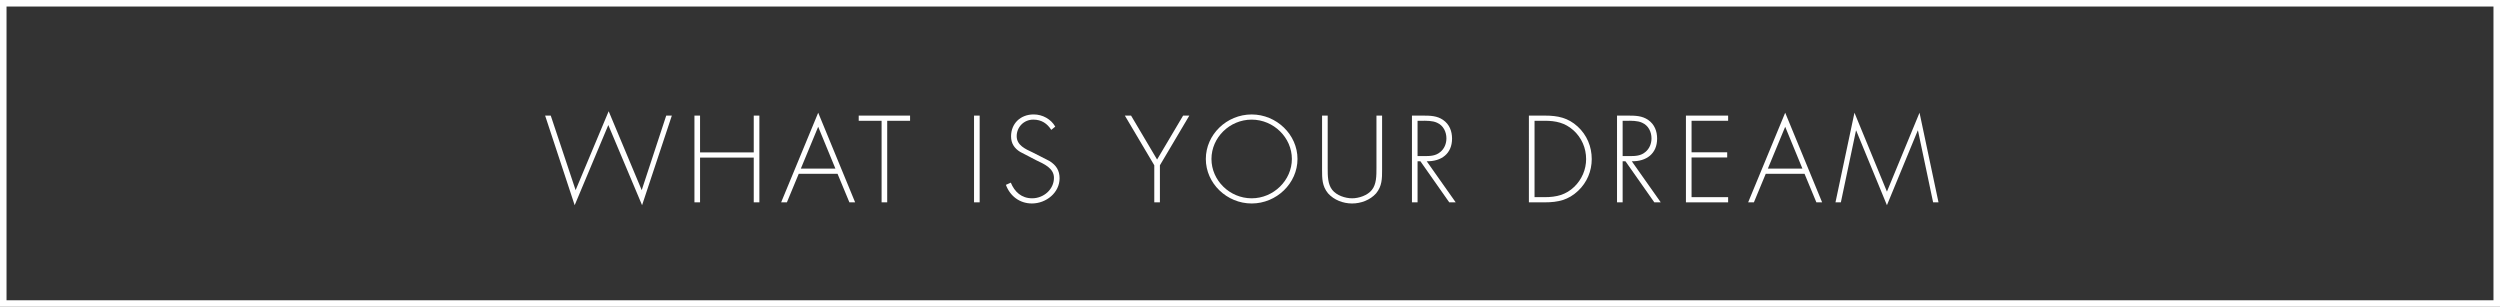 <?xml version="1.0" encoding="utf-8"?>
<!-- Generator: Adobe Illustrator 15.1.0, SVG Export Plug-In . SVG Version: 6.00 Build 0)  -->
<!DOCTYPE svg PUBLIC "-//W3C//DTD SVG 1.1//EN" "http://www.w3.org/Graphics/SVG/1.1/DTD/svg11.dtd">
<svg version="1.1" id="Layer_1" xmlns="http://www.w3.org/2000/svg" xmlns:xlink="http://www.w3.org/1999/xlink" x="0px" y="0px"
	 width="383px" height="47px" viewBox="0.5 0.5 383 47" enable-background="new 0.5 0.5 383 47" xml:space="preserve">
<rect x="0.5" y="0.5" width="383" height="47" fill="#333333" stroke="none"/>
<g>
	<rect x="1" y="1" fill="none" stroke="#FFFFFF" stroke-miterlimit="10" width="382" height="46"/>
	<g>
		<g>
			<path fill="#FFFFFF" d="M88.684,29.63l5.064-12.089l5.063,12.089l3.755-11.42h0.86l-4.56,13.727l-5.173-12.282L88.54,31.937
				L84.014,18.21h0.862L88.684,29.63z"/>
			<path fill="#FFFFFF" d="M115.974,23.85v-5.64h0.862v13.287h-0.862v-6.854h-8.226v6.854h-0.86V18.21h0.86v5.64H115.974z"/>
			<path fill="#FFFFFF" d="M122.866,27.127l-1.813,4.37h-0.881l5.676-13.728l5.657,13.728h-0.879l-1.814-4.37H122.866z
				 M125.846,19.92l-2.658,6.414h5.298L125.846,19.92z"/>
			<path fill="#FFFFFF" d="M136.42,31.497h-0.86V19.003h-3.504V18.21h7.867v0.793h-3.503V31.497z"/>
			<path fill="#FFFFFF" d="M150.584,31.497h-0.862V18.21h0.862V31.497z"/>
			<path fill="#FFFFFF" d="M161.554,20.395c-0.611-0.951-1.473-1.569-2.748-1.569c-1.454,0-2.55,1.146-2.55,2.538
				c0,1.393,1.347,1.974,2.441,2.485l2.588,1.321c1.021,0.635,1.543,1.447,1.543,2.644c0,2.202-2.046,3.858-4.238,3.858
				c-1.888,0-3.358-1.145-3.987-2.854l0.754-0.336c0.575,1.409,1.635,2.397,3.269,2.397c1.775,0,3.34-1.375,3.34-3.137
				c0-1.498-1.563-2.134-2.73-2.697l-2.441-1.269c-0.898-0.546-1.401-1.321-1.401-2.379c0-1.974,1.435-3.365,3.466-3.365
				c1.365,0,2.658,0.723,3.305,1.868L161.554,20.395z"/>
			<path fill="#FFFFFF" d="M172.827,18.21h0.952l3.986,6.731l3.987-6.731h0.952l-4.507,7.611v5.676h-0.862v-5.676L172.827,18.21z"/>
			<path fill="#FFFFFF" d="M199.276,24.854c0,3.736-3.216,6.819-7.021,6.819c-3.808,0-7.022-3.083-7.022-6.819
				c0-3.737,3.197-6.82,7.022-6.82C196.061,18.034,199.276,21.118,199.276,24.854z M186.096,24.854c0,3.277,2.784,6.026,6.16,6.026
				c3.359,0,6.16-2.767,6.16-6.026c0-3.278-2.802-6.027-6.16-6.027C188.88,18.826,186.096,21.576,186.096,24.854z"/>
			<path fill="#FFFFFF" d="M211.375,18.21h0.861v8.283c0,1.356,0,2.519-0.916,3.63c-0.915,1.022-2.316,1.55-3.682,1.55
				c-1.363,0-2.764-0.527-3.678-1.55c-0.92-1.111-0.92-2.273-0.92-3.63V18.21h0.863v8.036c0,1.198,0,2.468,0.699,3.348
				c0.666,0.847,1.995,1.286,3.035,1.286c1.042,0,2.371-0.439,3.035-1.286c0.701-0.88,0.701-2.149,0.701-3.348V18.21L211.375,18.21z
				"/>
			<path fill="#FFFFFF" d="M223.512,31.497h-0.988l-4.418-6.291h-0.435v6.291h-0.859V18.21h1.688c1.097,0,2.174,0.019,3.09,0.67
				c0.97,0.669,1.365,1.728,1.365,2.855c0,2.308-1.637,3.507-3.881,3.471L223.512,31.497z M218.77,24.413
				c0.844,0,1.686-0.035,2.371-0.617c0.645-0.511,0.95-1.305,0.95-2.098c0-0.987-0.465-1.974-1.436-2.397
				c-0.719-0.334-1.634-0.299-2.425-0.299h-0.56v5.41L218.77,24.413L218.77,24.413z"/>
			<path fill="#FFFFFF" d="M234.728,18.21h2.443c1.974,0,3.537,0.317,5.027,1.674c1.421,1.304,2.157,3.083,2.157,4.988
				c0,1.833-0.721,3.576-2.087,4.862c-1.488,1.411-3.087,1.765-5.098,1.765h-2.443V18.21z M237.153,30.704
				c1.778,0,3.251-0.35,4.545-1.604c1.147-1.127,1.796-2.642,1.796-4.228c0-1.692-0.684-3.279-1.958-4.424
				c-1.291-1.146-2.692-1.446-4.383-1.446h-1.561v11.702H237.153z"/>
			<path fill="#FFFFFF" d="M254.927,31.497h-0.987l-4.418-6.291h-0.433v6.291h-0.861V18.21h1.688c1.097,0,2.176,0.019,3.091,0.67
				c0.969,0.669,1.364,1.728,1.364,2.855c0,2.308-1.637,3.507-3.881,3.471L254.927,31.497z M250.186,24.413
				c0.846,0,1.688-0.035,2.371-0.617c0.645-0.511,0.952-1.305,0.952-2.098c0-0.987-0.468-1.974-1.438-2.397
				c-0.717-0.334-1.635-0.299-2.424-0.299h-0.559v5.41L250.186,24.413L250.186,24.413z"/>
			<path fill="#FFFFFF" d="M259.647,19.003v4.829h5.459v0.792h-5.459v6.081h5.602V31.5h-6.464V18.21h6.464v0.793H259.647z"/>
			<path fill="#FFFFFF" d="M271.012,27.127l-1.814,4.37h-0.881l5.675-13.728l5.657,13.728h-0.881l-1.813-4.37H271.012z
				 M273.992,19.92l-2.657,6.414h5.297L273.992,19.92z"/>
			<path fill="#FFFFFF" d="M294.336,20.501h-0.037l-4.721,11.437l-4.708-11.437h-0.033l-2.316,10.996h-0.825l2.908-13.728
				l4.975,12.09l4.993-12.09l2.908,13.728h-0.826L294.336,20.501z"/>
		</g>
	</g>
</g>
</svg>
